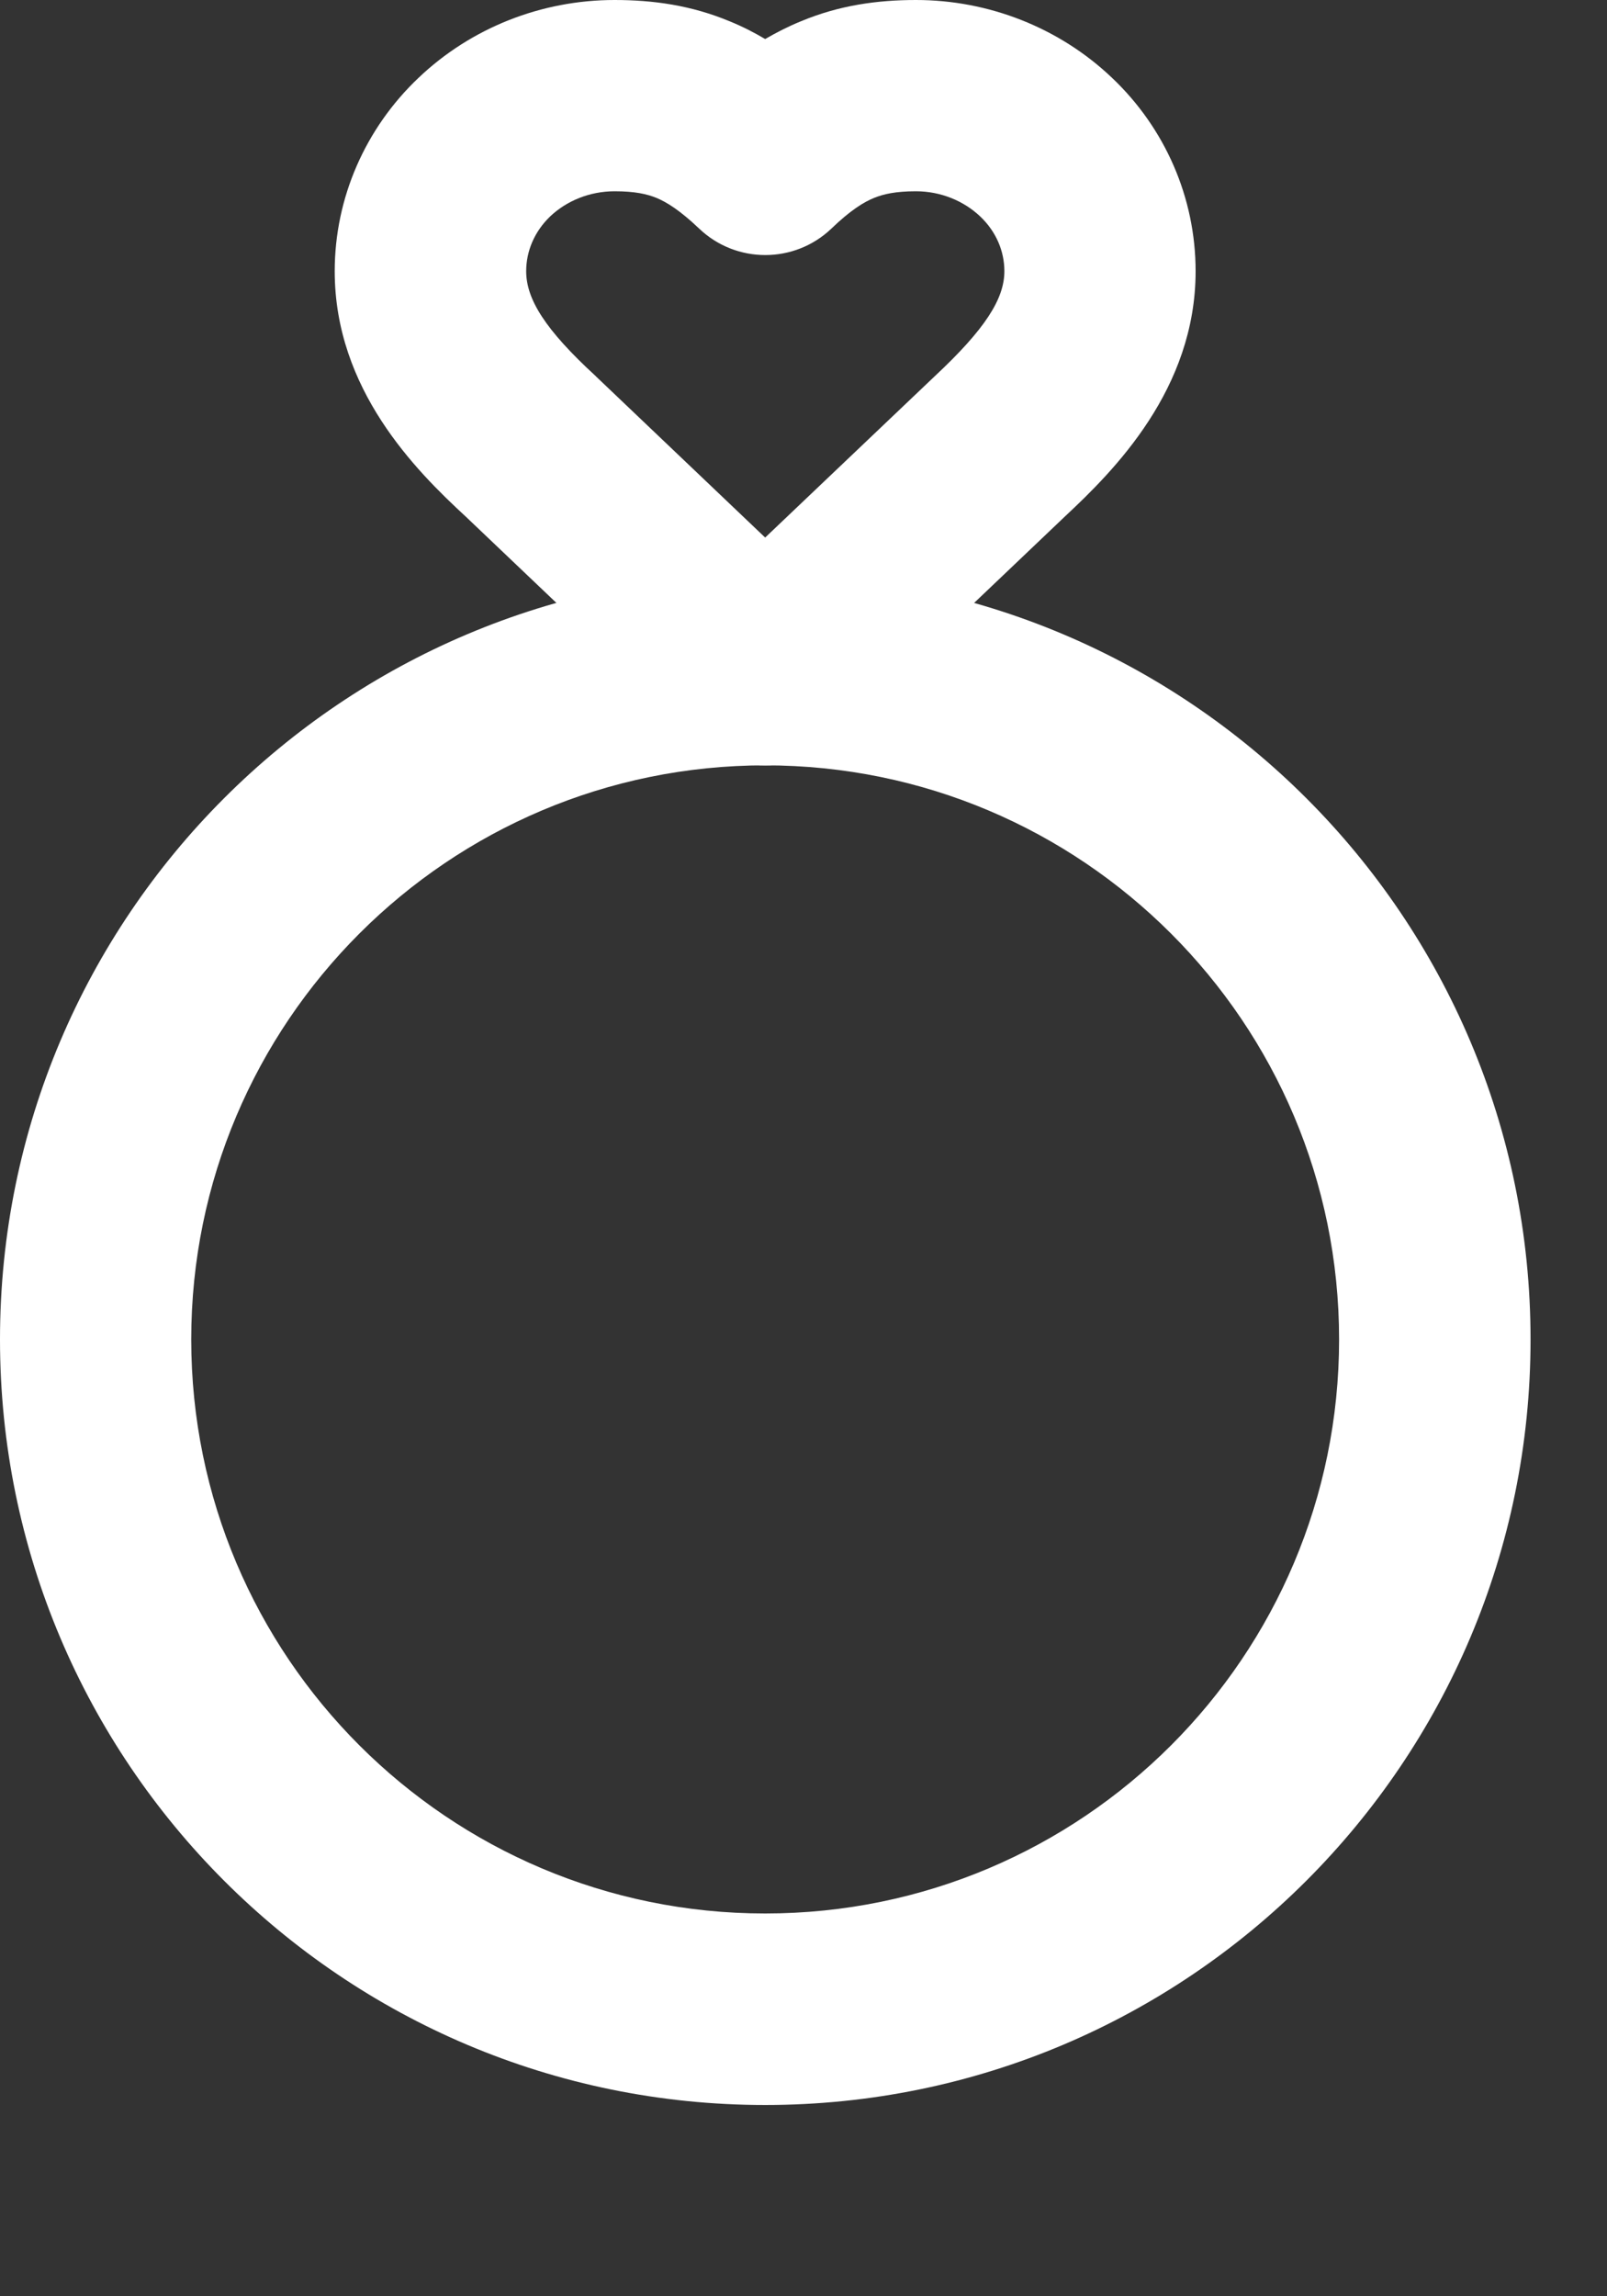 <?xml version="1.0" encoding="utf-8"?>
<svg xmlns="http://www.w3.org/2000/svg" fill="none" height="100%" overflow="visible" preserveAspectRatio="none" style="display: block;" viewBox="0 0 7 10" width="100%">
<rect x="0" y="0" width="7" height="10" fill="#333333" stroke="none"/>
<g id="Icon">
<path clip-rule="evenodd" d="M3.333 3.333C1.953 3.333 0.833 4.453 0.833 5.833C0.833 7.214 1.953 8.333 3.333 8.333C4.714 8.333 5.833 7.214 5.833 5.833C5.833 4.453 4.714 3.333 3.333 3.333ZM0 5.833C0 3.992 1.492 2.5 3.333 2.5C5.174 2.5 6.667 3.992 6.667 5.833C6.667 7.674 5.174 9.167 3.333 9.167C1.492 9.167 0 7.674 0 5.833Z" fill="white" fill-rule="evenodd" style="fill:white;fill-opacity:1;"/>
<path clip-rule="evenodd" d="M1.823 0.339C2.053 0.12 2.36 0 2.677 0C2.845 0 3.011 0.023 3.179 0.093C3.233 0.115 3.284 0.141 3.333 0.17C3.383 0.141 3.434 0.115 3.488 0.093C3.655 0.023 3.822 0 3.99 0C4.306 0 4.614 0.12 4.844 0.339C5.075 0.558 5.208 0.861 5.208 1.181C5.208 1.695 4.853 2.049 4.64 2.248L3.621 3.218C3.46 3.372 3.207 3.372 3.046 3.218L2.028 2.249C1.81 2.048 1.458 1.695 1.458 1.181C1.458 0.861 1.592 0.558 1.823 0.339ZM2.677 0.833C2.568 0.833 2.468 0.875 2.397 0.942C2.327 1.009 2.292 1.095 2.292 1.181C2.292 1.303 2.375 1.436 2.595 1.638L2.6 1.643L3.333 2.341L4.07 1.64C4.292 1.433 4.375 1.301 4.375 1.181C4.375 1.095 4.34 1.009 4.269 0.942C4.198 0.875 4.098 0.833 3.99 0.833C3.901 0.833 3.849 0.845 3.807 0.862C3.763 0.88 3.705 0.915 3.621 0.996C3.46 1.149 3.207 1.149 3.046 0.996C2.961 0.915 2.903 0.88 2.86 0.862C2.818 0.845 2.766 0.833 2.677 0.833Z" fill="white" fill-rule="evenodd" style="fill:white;fill-opacity:1;"/>
</g>
</svg>